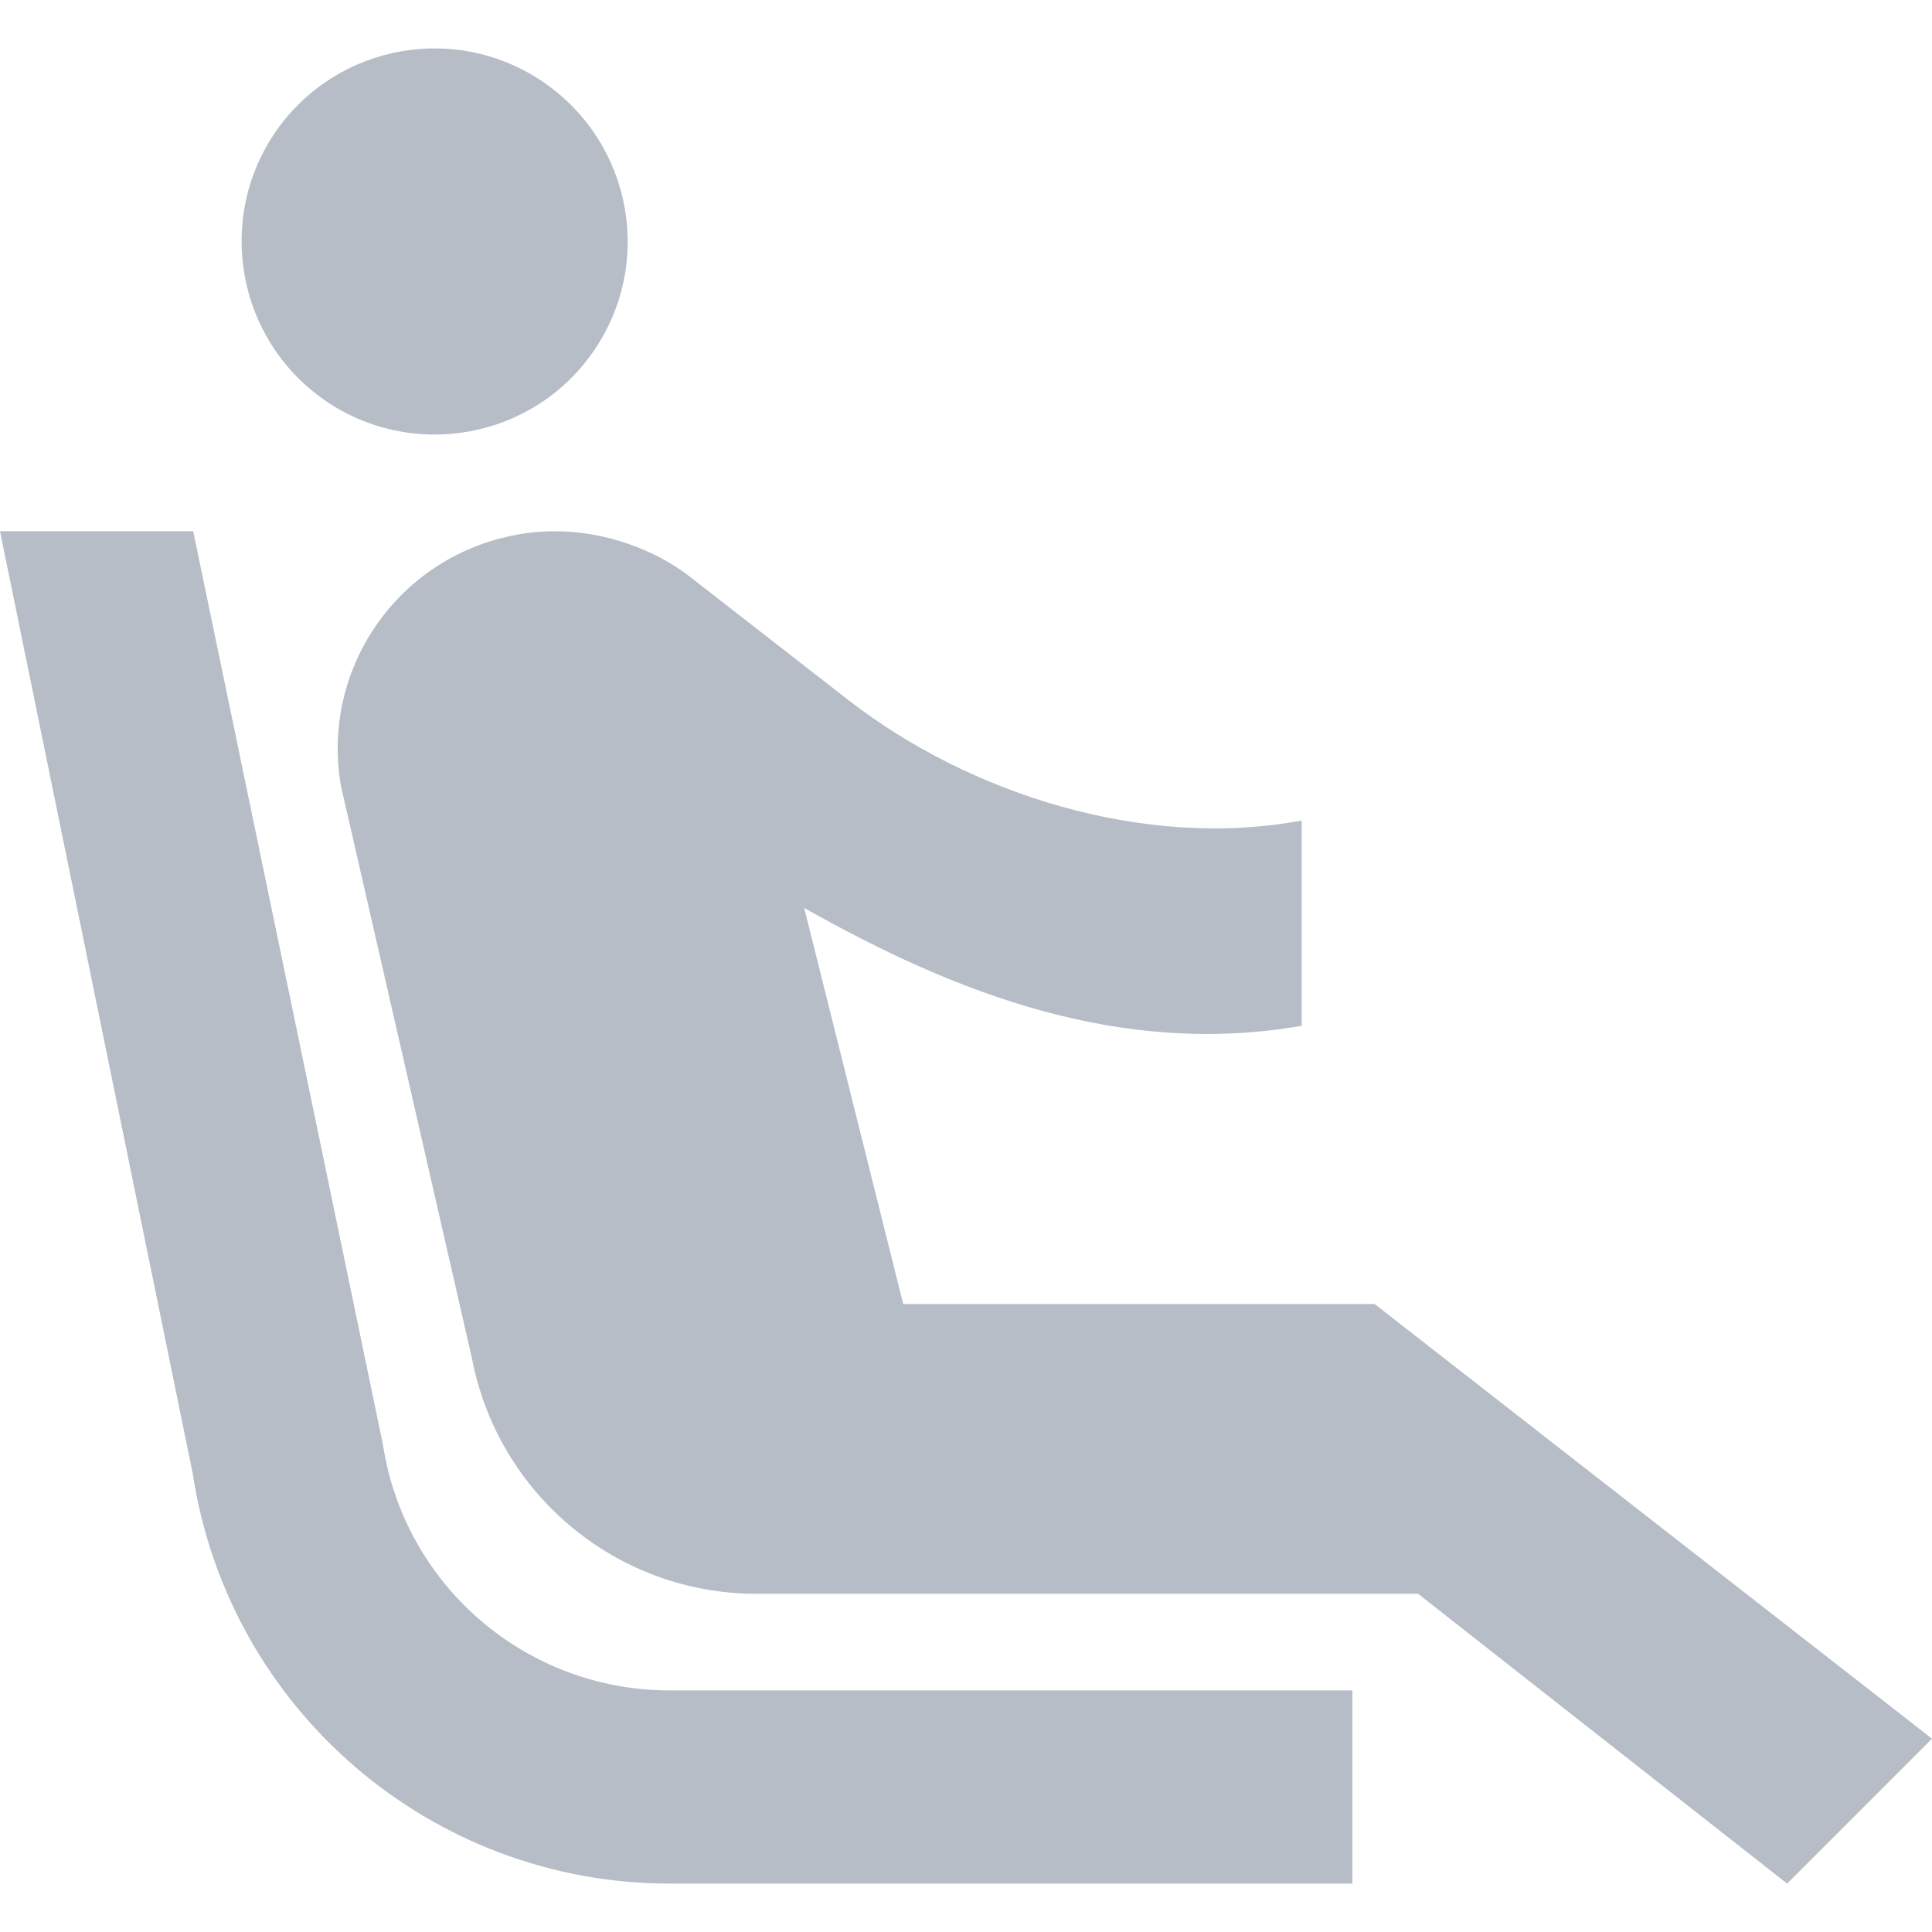 <?xml version="1.0" encoding="UTF-8" standalone="no"?><!-- Generator: Gravit.io --><svg xmlns="http://www.w3.org/2000/svg" xmlns:xlink="http://www.w3.org/1999/xlink" style="isolation:isolate" viewBox="0 0 426.667 426.667" width="426.667pt" height="426.667pt"><defs><clipPath id="_clipPath_Qb3CermtcNYWmrGZYKPDSoGOg3eaUkbx"><rect width="426.667" height="426.667"/></clipPath></defs><g clip-path="url(#_clipPath_Qb3CermtcNYWmrGZYKPDSoGOg3eaUkbx)"><g><g><g><path d=" M 71.573 88.298 C 90.88 101.738 117.44 97.045 130.88 77.845 C 144.427 58.538 139.733 31.978 120.427 18.432 C 101.12 4.885 74.56 9.578 61.013 28.885 C 47.573 48.191 52.267 74.751 71.573 88.298 Z " fill="rgb(182,189,199)"/><path d=" M 84.587 319.125 L 42.667 117.312 L 0 117.312 L 42.56 325.419 C 50.453 377.472 95.253 415.979 147.947 415.979 L 298.667 415.979 L 298.667 373.312 L 147.84 373.312 C 116.267 373.311 89.387 350.271 84.587 319.125 Z " fill="rgb(182,189,199)"/><path d=" M 303.573 287.978 L 199.467 287.978 L 177.6 200.511 C 211.2 219.498 247.573 233.471 287.467 226.538 L 287.467 181.205 C 252.694 187.712 214.08 175.338 187.414 154.645 L 152.321 127.338 C 147.521 123.605 141.868 120.938 136.001 119.231 C 129.281 117.311 122.028 116.778 114.881 117.951 L 114.348 118.058 C 88.215 122.645 70.721 147.498 75.308 173.631 L 104.215 299.924 C 109.975 330.111 136.322 351.977 167.042 351.977 L 313.175 351.977 L 394.668 415.977 L 426.668 383.977 L 303.573 287.978 L 303.573 287.978 Z " fill="rgb(182,189,199)"/></g></g></g></g></svg>